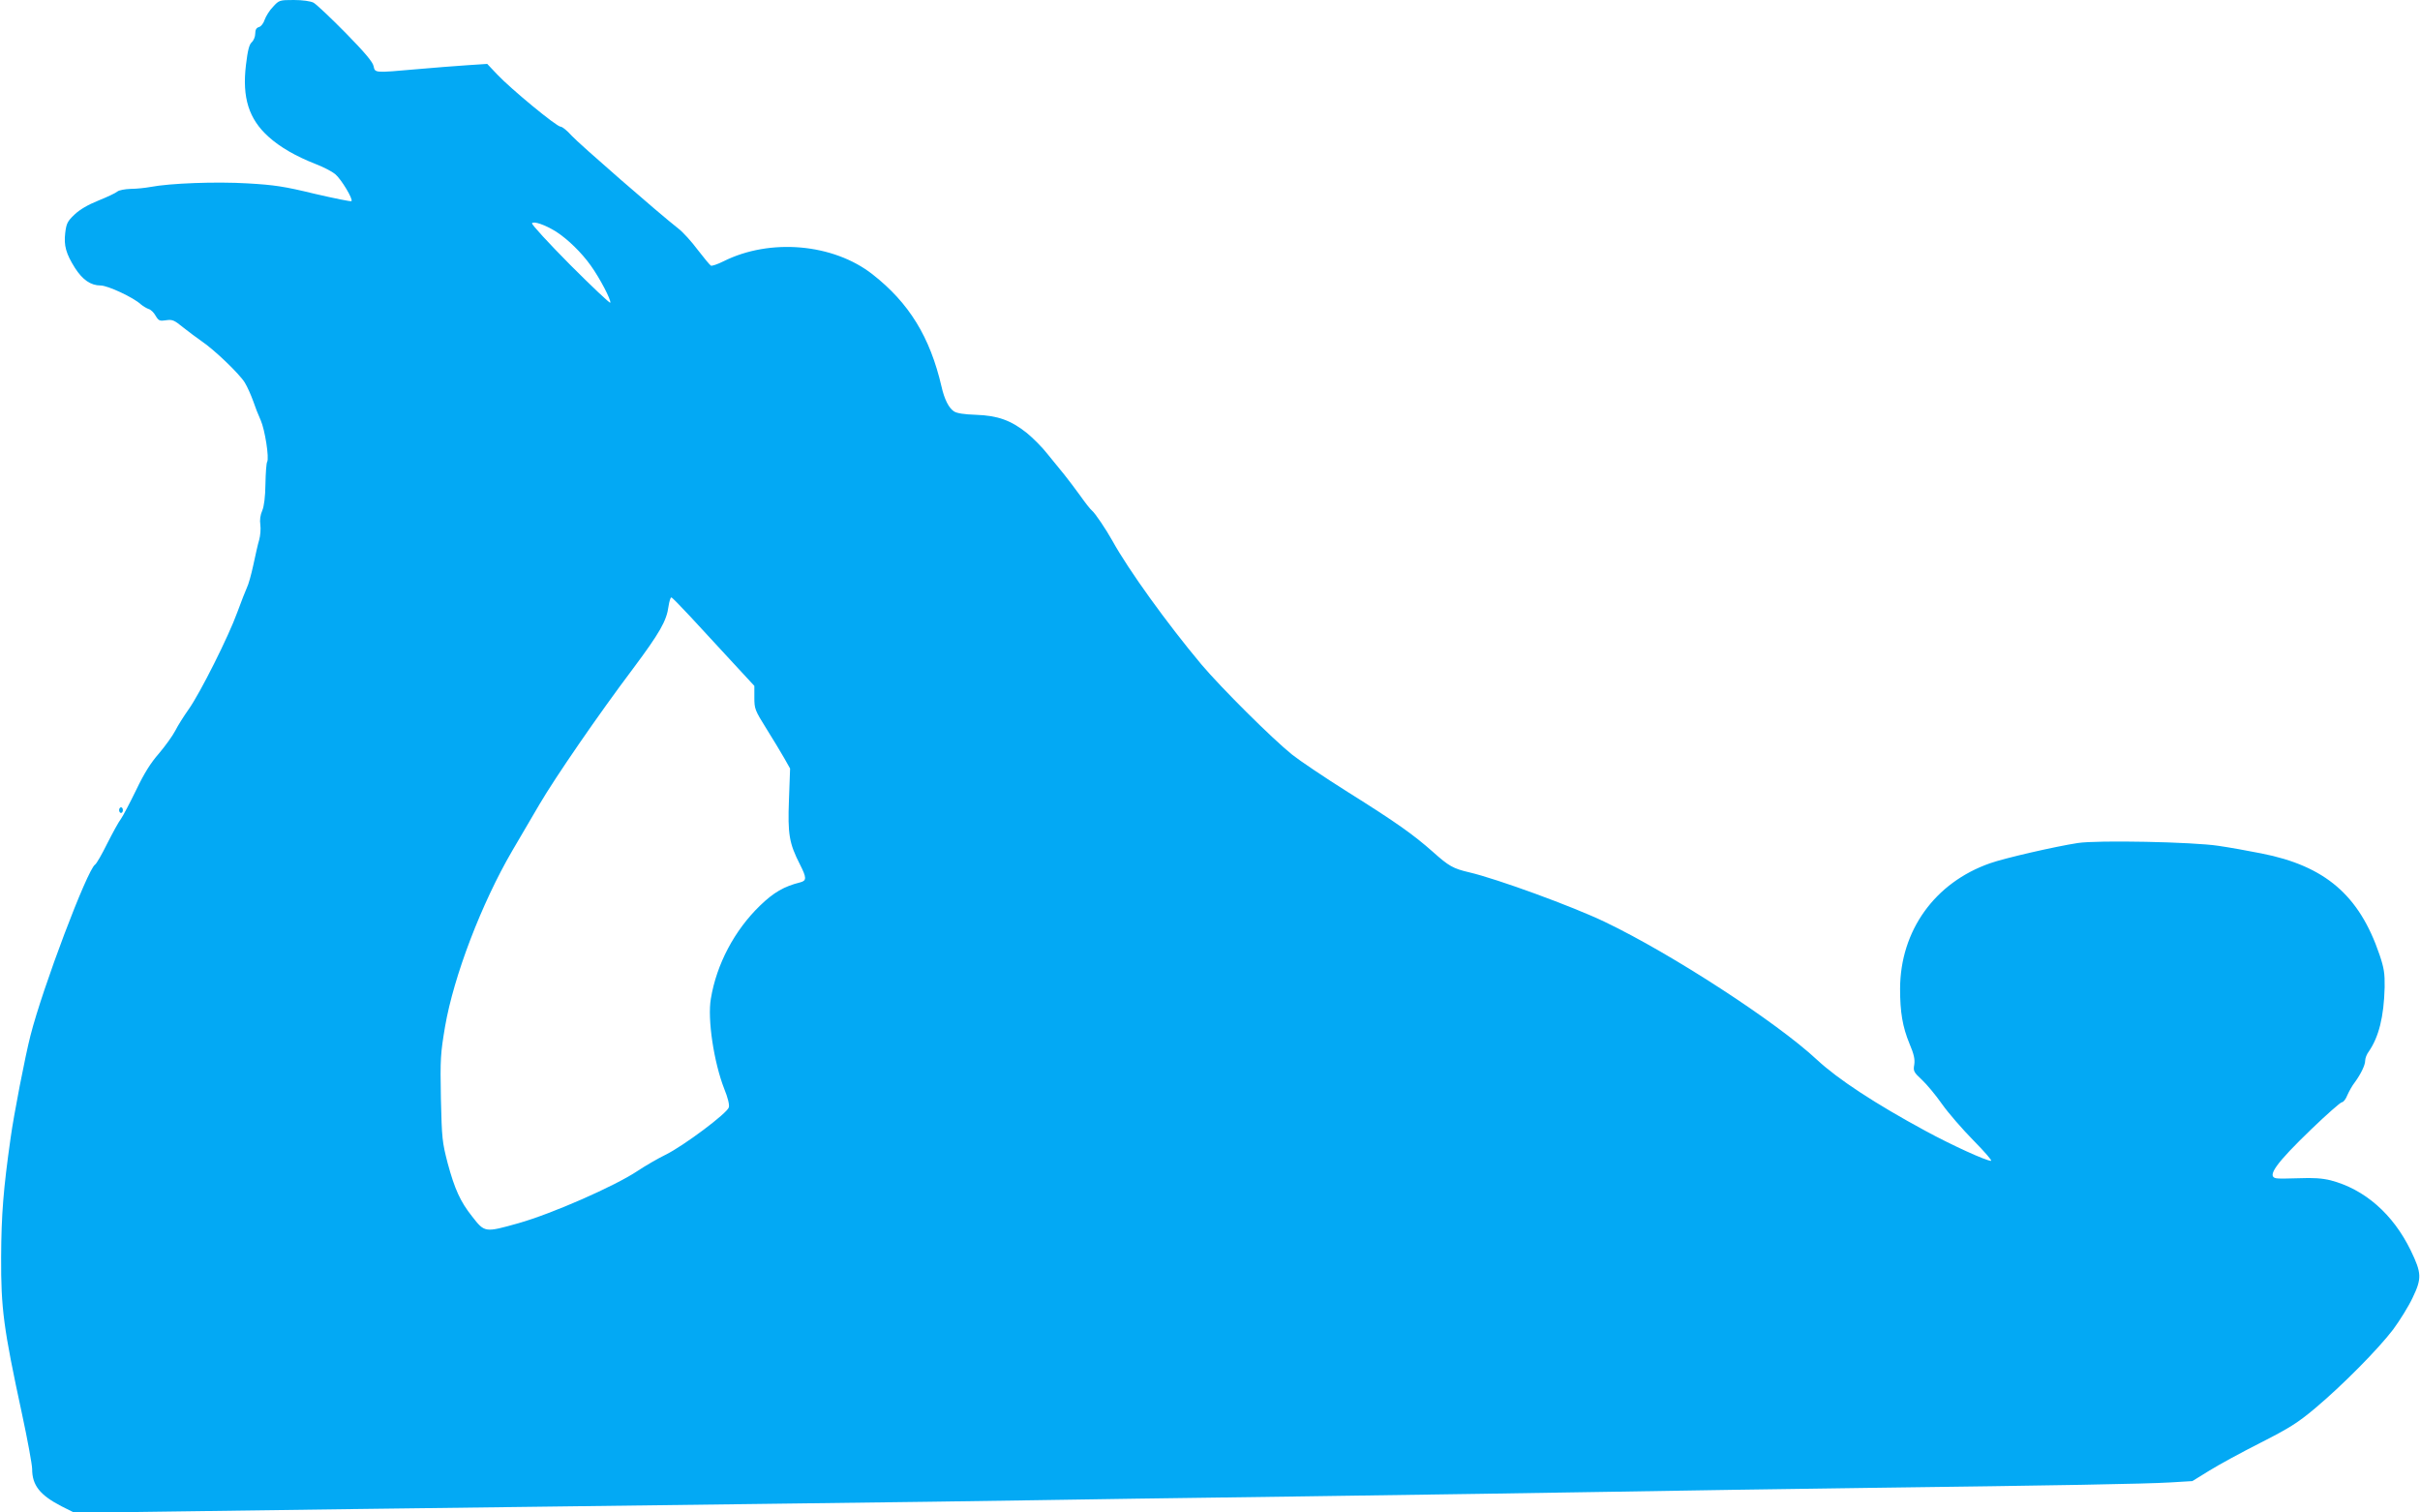 <?xml version="1.0" standalone="no"?>
<!DOCTYPE svg PUBLIC "-//W3C//DTD SVG 20010904//EN"
 "http://www.w3.org/TR/2001/REC-SVG-20010904/DTD/svg10.dtd">
<svg version="1.0" xmlns="http://www.w3.org/2000/svg"
 width="1280pt" height="800pt" viewBox="0 0 1280 800"
 preserveAspectRatio="xMidYMid meet">
<g transform="translate(0,800) scale(0.1,-0.1)"
fill="#03a9f4" stroke="none">
<path d="M1445 7965 c-19 -19 -38 -50 -45 -69 -6 -19 -19 -36 -30 -39 -14 -4
-20 -14 -20 -35 0 -16 -8 -36 -19 -46 -13 -12 -21 -43 -30 -119 -21 -173 15
-287 120 -381 61 -55 145 -103 247 -143 40 -15 88 -40 105 -54 32 -27 96 -133
86 -143 -3 -3 -91 15 -195 39 -160 39 -214 47 -354 55 -167 10 -410 1 -515
-19 -27 -5 -74 -10 -104 -10 -30 -1 -62 -7 -70 -14 -9 -8 -54 -29 -101 -48
-55 -22 -99 -48 -126 -74 -37 -35 -43 -47 -49 -97 -8 -67 4 -110 52 -186 40
-62 83 -92 135 -92 38 0 173 -63 212 -99 12 -10 30 -21 41 -25 12 -3 29 -19
38 -36 16 -27 22 -29 55 -24 34 5 43 1 91 -38 29 -23 72 -55 95 -71 69 -46
204 -176 231 -221 14 -23 33 -67 44 -97 10 -30 28 -76 40 -102 22 -49 46 -201
34 -220 -4 -6 -8 -59 -9 -117 -1 -68 -7 -117 -17 -141 -10 -22 -14 -50 -10
-75 3 -22 0 -58 -6 -79 -7 -22 -20 -82 -31 -133 -11 -51 -26 -105 -34 -120 -7
-15 -30 -74 -51 -131 -45 -125 -196 -427 -258 -514 -24 -34 -56 -84 -70 -112
-14 -27 -53 -81 -86 -120 -44 -50 -79 -106 -121 -194 -33 -68 -69 -136 -80
-152 -12 -15 -44 -74 -73 -131 -28 -57 -57 -107 -64 -111 -41 -26 -278 -652
-342 -905 -28 -109 -88 -418 -105 -542 -38 -268 -49 -403 -50 -630 -1 -271 12
-373 110 -827 30 -139 54 -271 54 -293 0 -86 41 -138 155 -197 l70 -35 430 6
c459 7 1274 17 3175 41 652 8 1318 17 1480 20 162 3 792 12 1400 20 608 8
1359 20 1670 25 311 6 907 14 1325 20 1023 13 1467 21 1605 29 l116 7 89 55
c50 31 171 97 270 147 153 78 197 105 290 183 144 121 334 313 413 417 34 46
81 121 103 168 49 102 48 130 -10 250 -94 193 -244 324 -424 371 -45 11 -91
14 -167 11 -58 -2 -113 -3 -122 0 -49 10 1 80 188 260 81 78 154 142 161 142
8 0 21 17 29 38 9 20 26 51 39 67 32 44 55 91 55 115 0 12 8 34 19 48 53 77
80 183 84 340 1 73 -3 101 -27 172 -107 315 -288 470 -625 536 -69 14 -171 32
-226 40 -135 21 -643 31 -745 15 -118 -18 -388 -80 -464 -107 -292 -102 -475
-356 -476 -664 0 -124 13 -201 50 -291 24 -56 29 -83 25 -110 -6 -34 -3 -40
40 -80 26 -24 74 -82 107 -129 33 -47 108 -133 166 -192 59 -60 101 -108 93
-108 -26 0 -208 83 -346 158 -266 144 -463 273 -575 377 -212 198 -767 559
-1120 728 -170 82 -573 229 -719 263 -85 20 -107 32 -193 109 -102 90 -188
152 -448 315 -124 78 -256 167 -295 198 -106 85 -375 353 -480 477 -181 216
-386 500 -472 656 -33 59 -90 144 -107 158 -9 7 -37 43 -63 80 -26 36 -64 86
-84 111 -21 25 -60 73 -88 108 -27 35 -77 85 -110 112 -84 67 -154 92 -269 96
-62 2 -101 8 -116 18 -27 17 -51 64 -66 131 -61 263 -172 443 -365 594 -208
163 -542 192 -788 69 -32 -16 -62 -26 -67 -23 -6 4 -37 41 -70 84 -32 43 -78
94 -102 112 -106 83 -527 450 -565 492 -23 26 -49 47 -58 47 -21 0 -261 198
-334 275 l-54 57 -106 -7 c-58 -4 -178 -13 -266 -21 -226 -20 -221 -20 -229
16 -4 22 -48 74 -148 176 -79 80 -155 152 -170 160 -16 8 -58 14 -104 14 -75
0 -78 -1 -109 -35z m1496 -1190 c62 -40 135 -111 184 -180 48 -67 108 -182
103 -196 -2 -5 -97 85 -212 200 -114 115 -205 214 -202 220 8 13 69 -8 127
-44z m711 -2037 c51 -56 148 -161 216 -234 l122 -132 0 -62 c0 -59 3 -67 63
-163 35 -56 78 -127 95 -157 l31 -55 -6 -165 c-7 -183 1 -230 58 -342 36 -71
36 -86 2 -95 -85 -21 -141 -53 -214 -124 -134 -130 -229 -309 -259 -491 -19
-108 16 -338 71 -478 18 -44 28 -83 24 -97 -7 -30 -239 -204 -335 -251 -41
-20 -108 -59 -147 -85 -121 -81 -454 -227 -631 -277 -178 -50 -178 -50 -245
36 -62 78 -92 144 -129 281 -29 112 -31 130 -36 343 -4 210 -2 237 22 380 46
267 193 652 356 931 40 68 104 178 143 244 85 145 312 475 495 718 141 189
178 253 188 330 4 26 10 47 15 47 4 0 49 -46 101 -102z"/>
<path d="M630 3715 c0 -8 5 -15 10 -15 6 0 10 7 10 15 0 8 -4 15 -10 15 -5 0
-10 -7 -10 -15z"/>
</g>
</svg>
